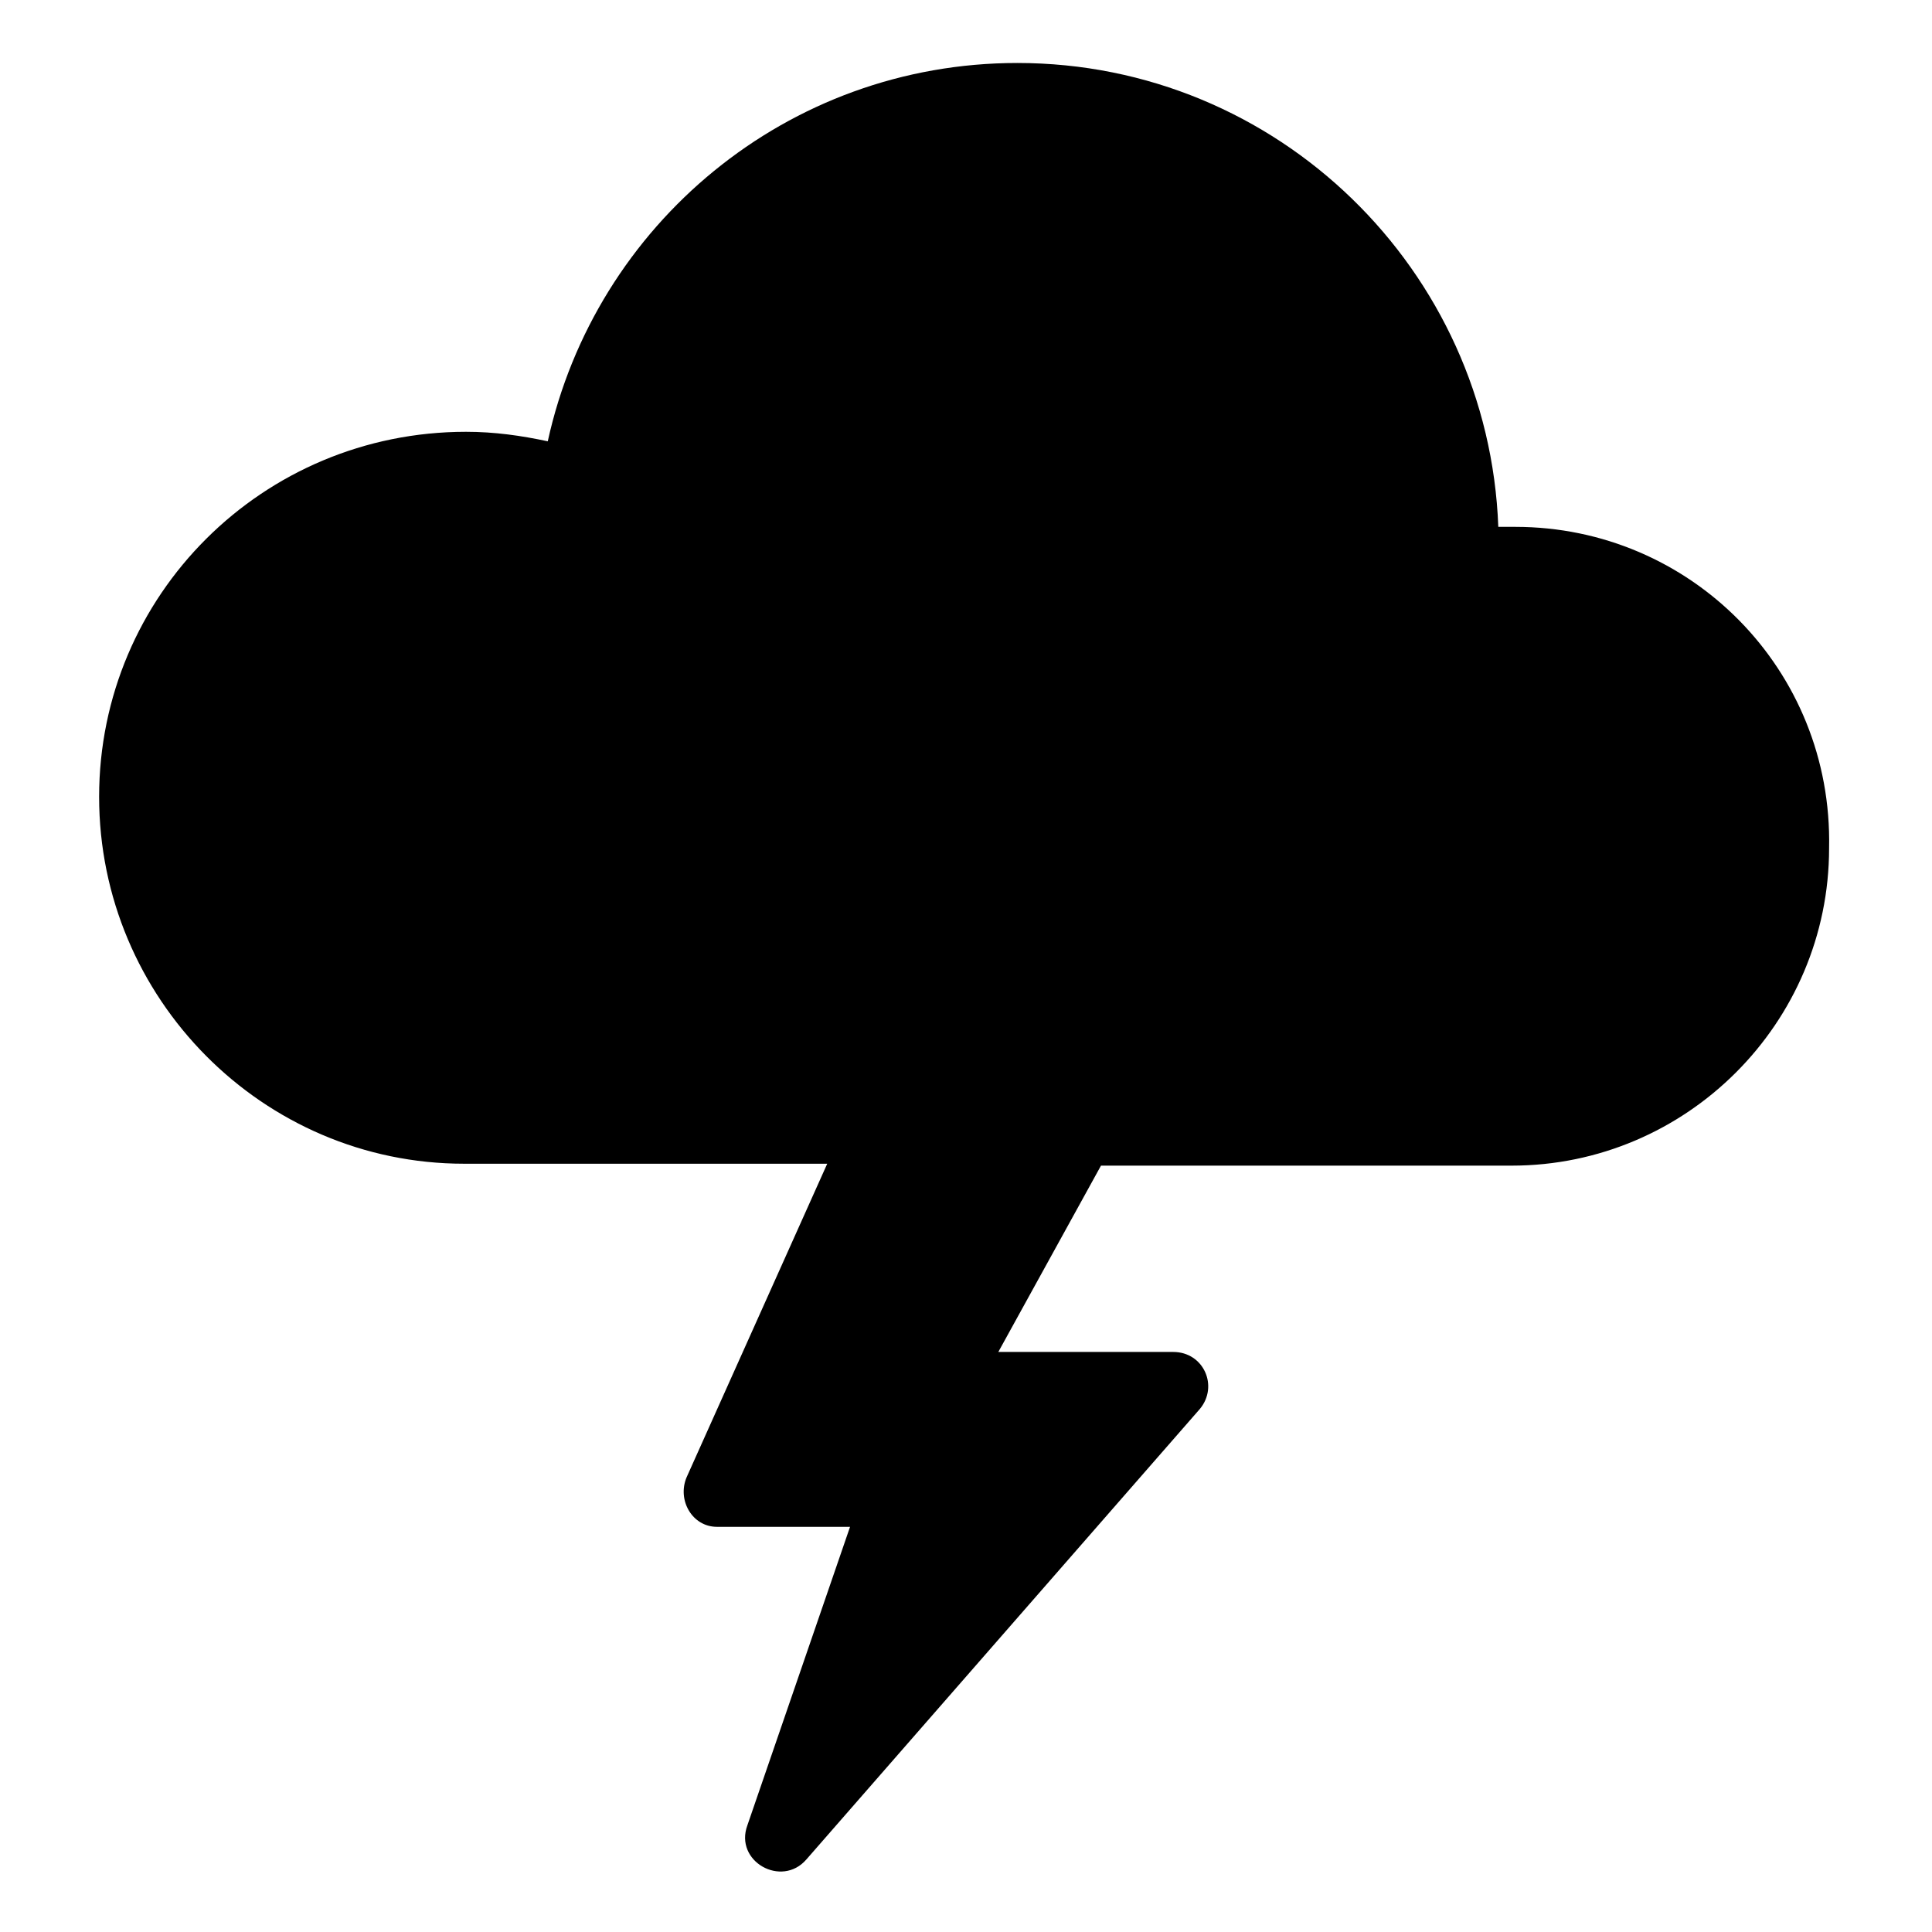 <?xml version="1.0" encoding="UTF-8"?>
<!-- The Best Svg Icon site in the world: iconSvg.co, Visit us! https://iconsvg.co -->
<svg fill="#000000" width="800px" height="800px" version="1.1" viewBox="144 144 512 512" xmlns="http://www.w3.org/2000/svg">
 <path d="m545.6 283.62h-4.535c-2.516-68.012-58.438-122.93-127.46-122.93-60.961 0-111.85 42.824-124.44 100.26-7.055-1.512-14.105-2.519-21.664-2.519-53.906 0.004-97.234 43.328-97.234 96.734 0 53.402 43.328 97.234 96.73 97.234h96.227l-37.281 83.129c-2.519 6.047 1.512 13.098 8.062 13.098h35.266l-27.207 79.098c-3.527 9.574 9.07 16.625 15.617 9.07l104.29-119.4c5.039-6.047 1.008-15.113-7.055-15.113h-46.352l27.207-49.375h108.82c46.352 0 84.137-37.785 84.137-84.137 1.008-47.359-36.777-85.145-83.129-85.145z"/>
</svg>